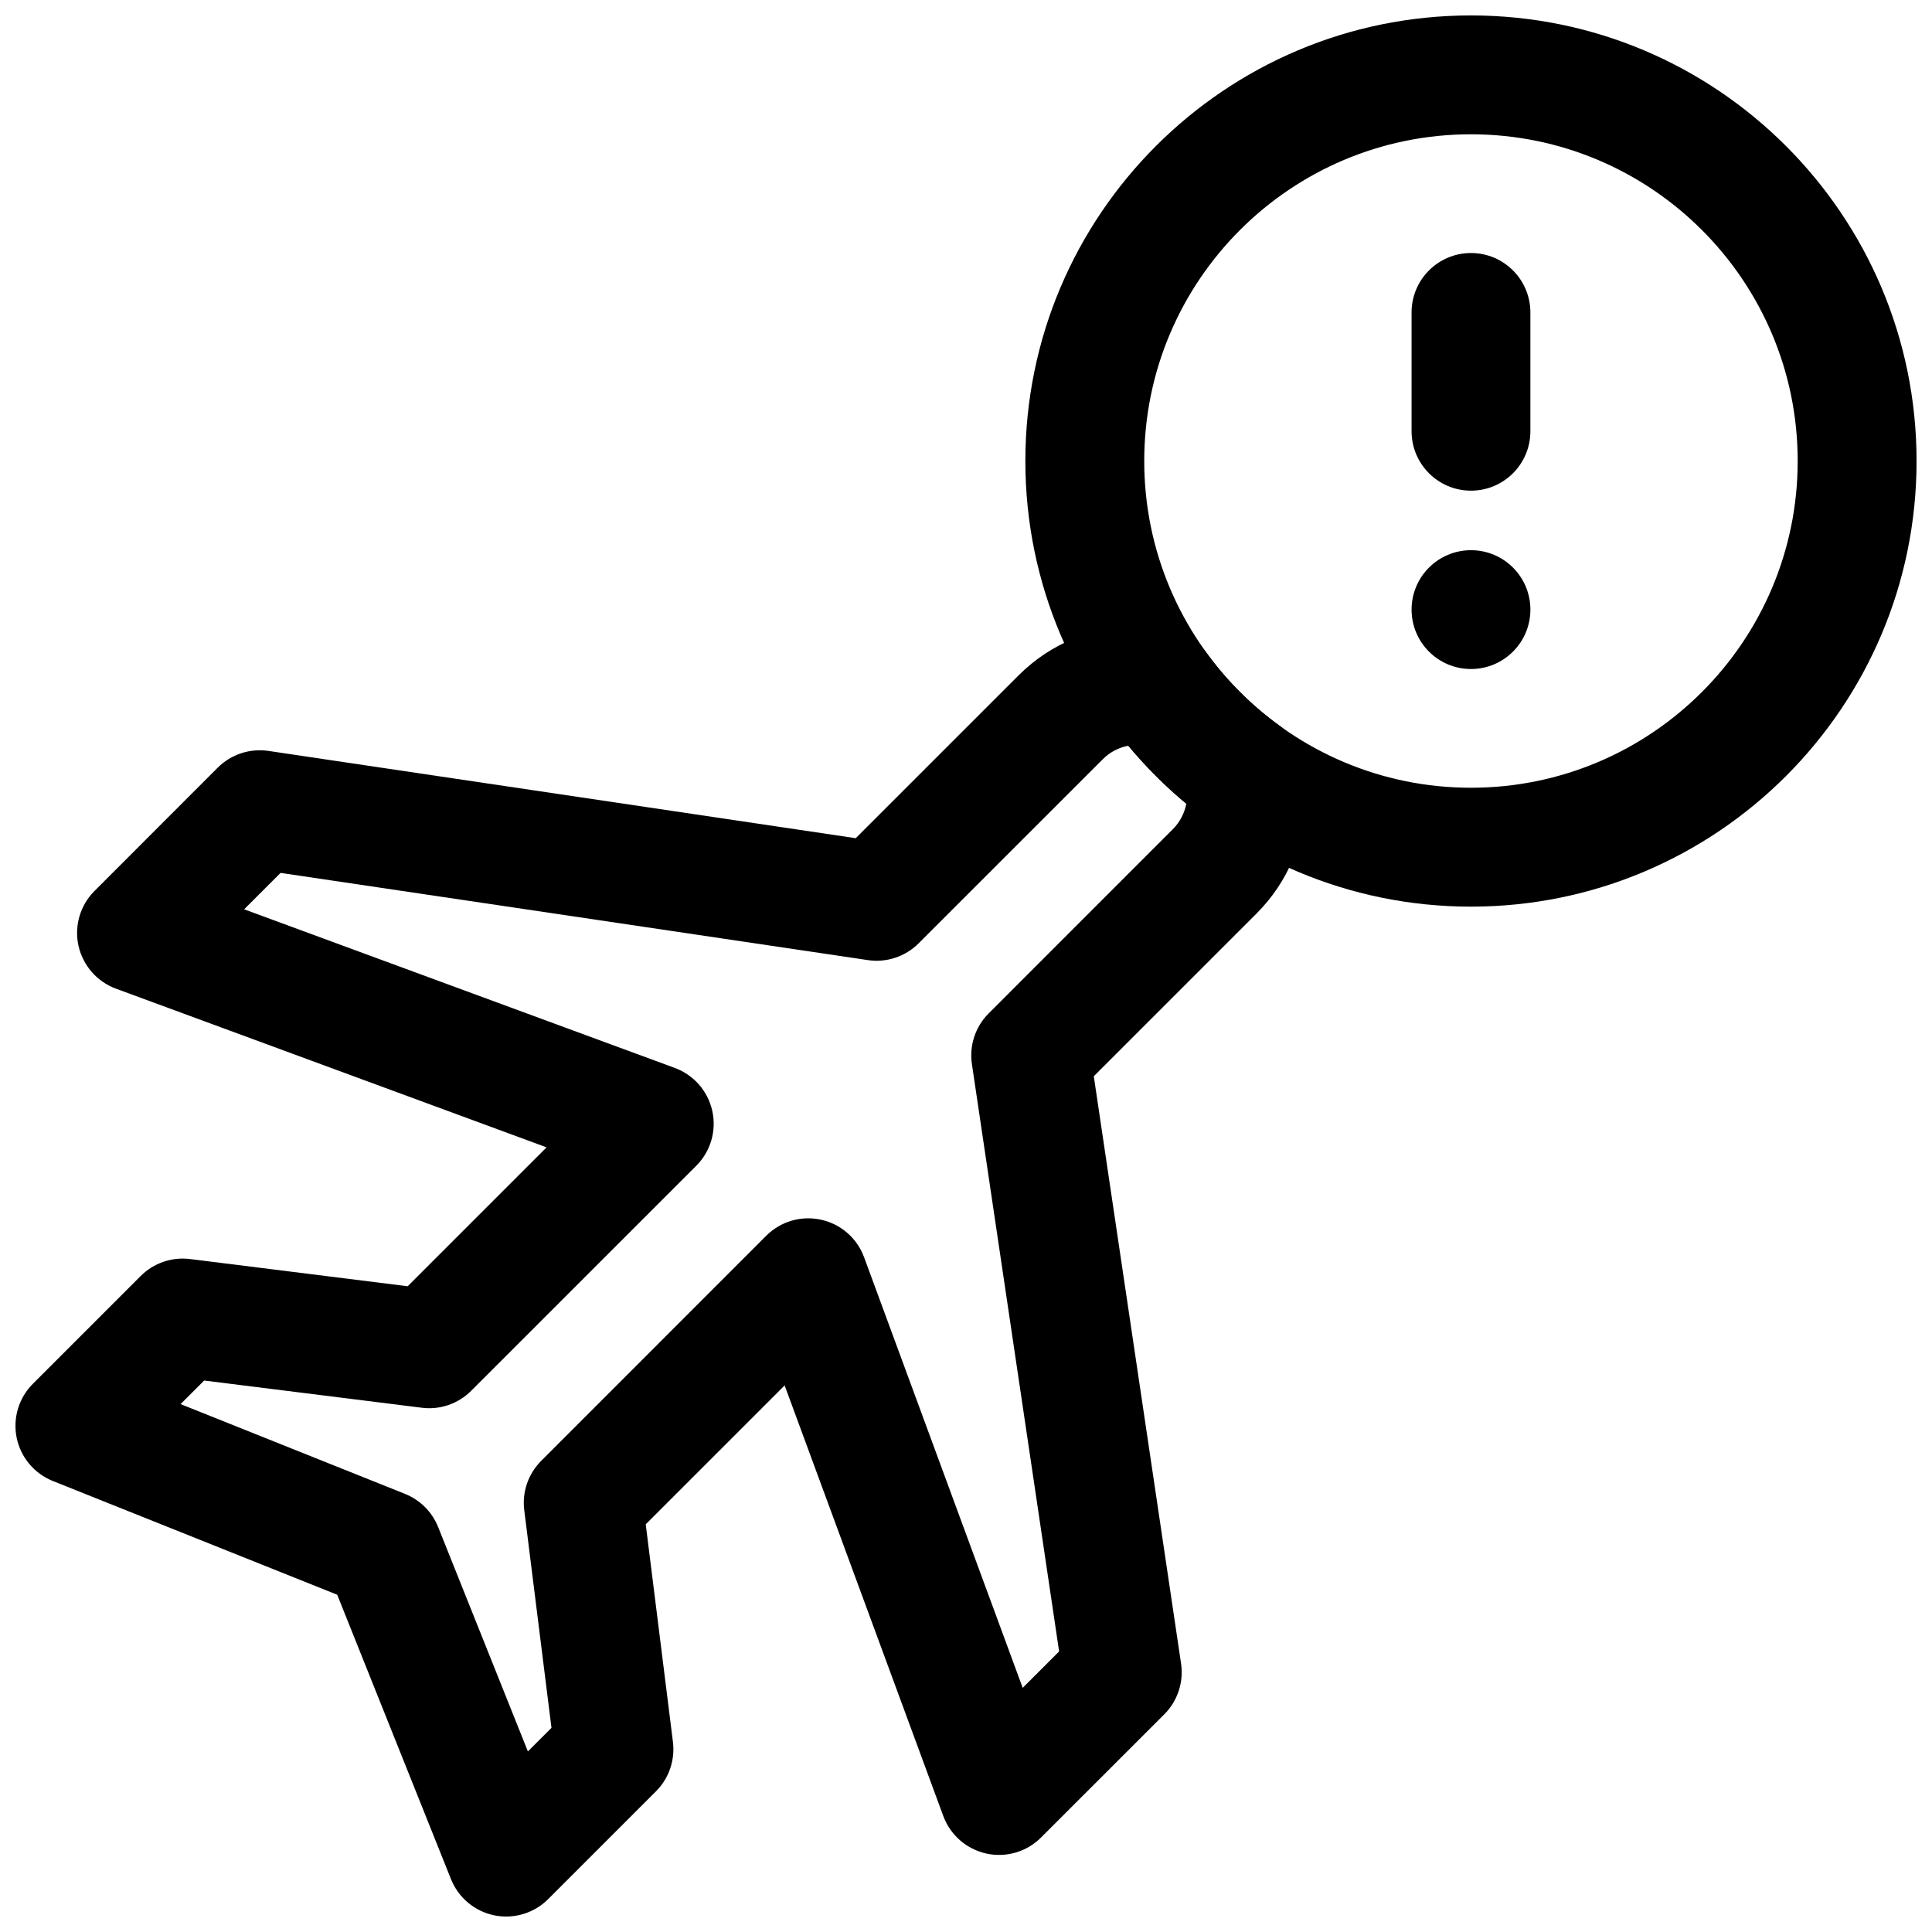 <?xml version="1.0" encoding="UTF-8"?>
<!-- Uploaded to: SVG Repo, www.svgrepo.com, Generator: SVG Repo Mixer Tools -->
<svg width="800px" height="800px" version="1.1" viewBox="144 144 512 512" xmlns="http://www.w3.org/2000/svg">
 <defs>
  <clipPath id="b">
   <path d="m415 148.09h236.9v236.91h-236.9z"/>
  </clipPath>
  <clipPath id="a">
   <path d="m148.09 309h342.91v342.9h-342.91z"/>
  </clipPath>
 </defs>
 <path d="m549.57 305.55c0 8.695-7.047 15.746-15.742 15.746-8.695 0-15.746-7.051-15.746-15.746s7.051-15.742 15.746-15.742c8.695 0 15.742 7.047 15.742 15.742" fill-rule="evenodd"/>
 <path d="m518.08 226.8v31.488c0 8.691 7.055 15.742 15.746 15.742 8.691 0 15.742-7.051 15.742-15.742v-31.488c0-8.691-7.051-15.746-15.742-15.746-8.691 0-15.746 7.055-15.746 15.746z" fill-rule="evenodd"/>
 <g clip-path="url(#b)">
  <path d="m533.82 148.09c-65.176 0-118.09 52.91-118.09 118.09s52.91 118.09 118.09 118.09 118.09-52.914 118.09-118.09-52.91-118.09-118.09-118.09zm0 31.5c47.785 0 86.586 38.801 86.586 86.586 0 47.789-38.801 86.586-86.586 86.586-47.789 0-86.586-38.797-86.586-86.586 0-47.785 38.797-86.586 86.586-86.586z" fill-rule="evenodd"/>
 </g>
 <g clip-path="url(#a)">
  <path d="m370.78 366.13 43.172-43.168c8.375-8.379 19.711-13.07 31.551-13.07 2.832 0 5.637 0.27 8.375 0.789 3.934 0.754 7.445 2.992 9.793 6.234 5.398 7.445 11.965 14.012 19.41 19.41 3.246 2.348 5.481 5.859 6.234 9.793 0.52 2.742 0.789 5.543 0.789 8.379 0 11.84-4.691 23.172-13.066 31.551l-43.172 43.168 23.129 155.65c0.723 4.926-0.914 9.918-4.441 13.445l-32.668 32.652c-3.793 3.793-9.258 5.398-14.5 4.25-5.242-1.164-9.539-4.894-11.398-9.934l-42.051-114.13-36.812 36.809 7.211 57.672c0.598 4.816-1.055 9.648-4.484 13.082l-28.578 28.574c-3.746 3.75-9.113 5.356-14.293 4.301-5.195-1.07-9.496-4.676-11.465-9.59l-30.148-75.367-75.367-30.148c-4.91-1.969-8.516-6.266-9.586-11.461-1.055-5.18 0.551-10.551 4.297-14.297 8.219-8.203-0.945 0.945 28.574-28.574 3.434-3.434 8.266-5.086 13.086-4.488l57.668 7.211 36.809-36.809-114.12-42.055c-5.039-1.855-8.77-6.156-9.938-11.398-1.148-5.242 0.457-10.703 4.254-14.5l32.652-32.668c3.527-3.527 8.516-5.164 13.445-4.441zm72.234-24.512c-2.551 0.488-4.93 1.73-6.785 3.606l-48.793 48.773c-3.527 3.527-8.516 5.18-13.445 4.441l-155.64-23.113-9.652 9.652 114.13 42.035c5.039 1.859 8.785 6.156 9.934 11.398 1.168 5.242-0.438 10.723-4.234 14.516l-59.668 59.656c-3.434 3.43-8.266 5.102-13.086 4.484l-57.668-7.211-6.25 6.25 59.48 23.793c4 1.605 7.164 4.769 8.77 8.77l23.789 59.48 6.25-6.25-7.211-57.672c-0.613-4.816 1.055-9.652 4.488-13.082l59.652-59.672c3.797-3.793 9.273-5.398 14.516-4.234 5.242 1.148 9.543 4.894 11.398 9.934l42.039 114.13 9.648-9.652-23.109-155.64c-0.742-4.926 0.91-9.918 4.438-13.445 0 0 48.777-48.789 48.777-48.789 1.871-1.859 3.117-4.238 3.606-6.789-5.574-4.644-10.723-9.793-15.367-15.363z" fill-rule="evenodd"/>
 </g>
</svg>